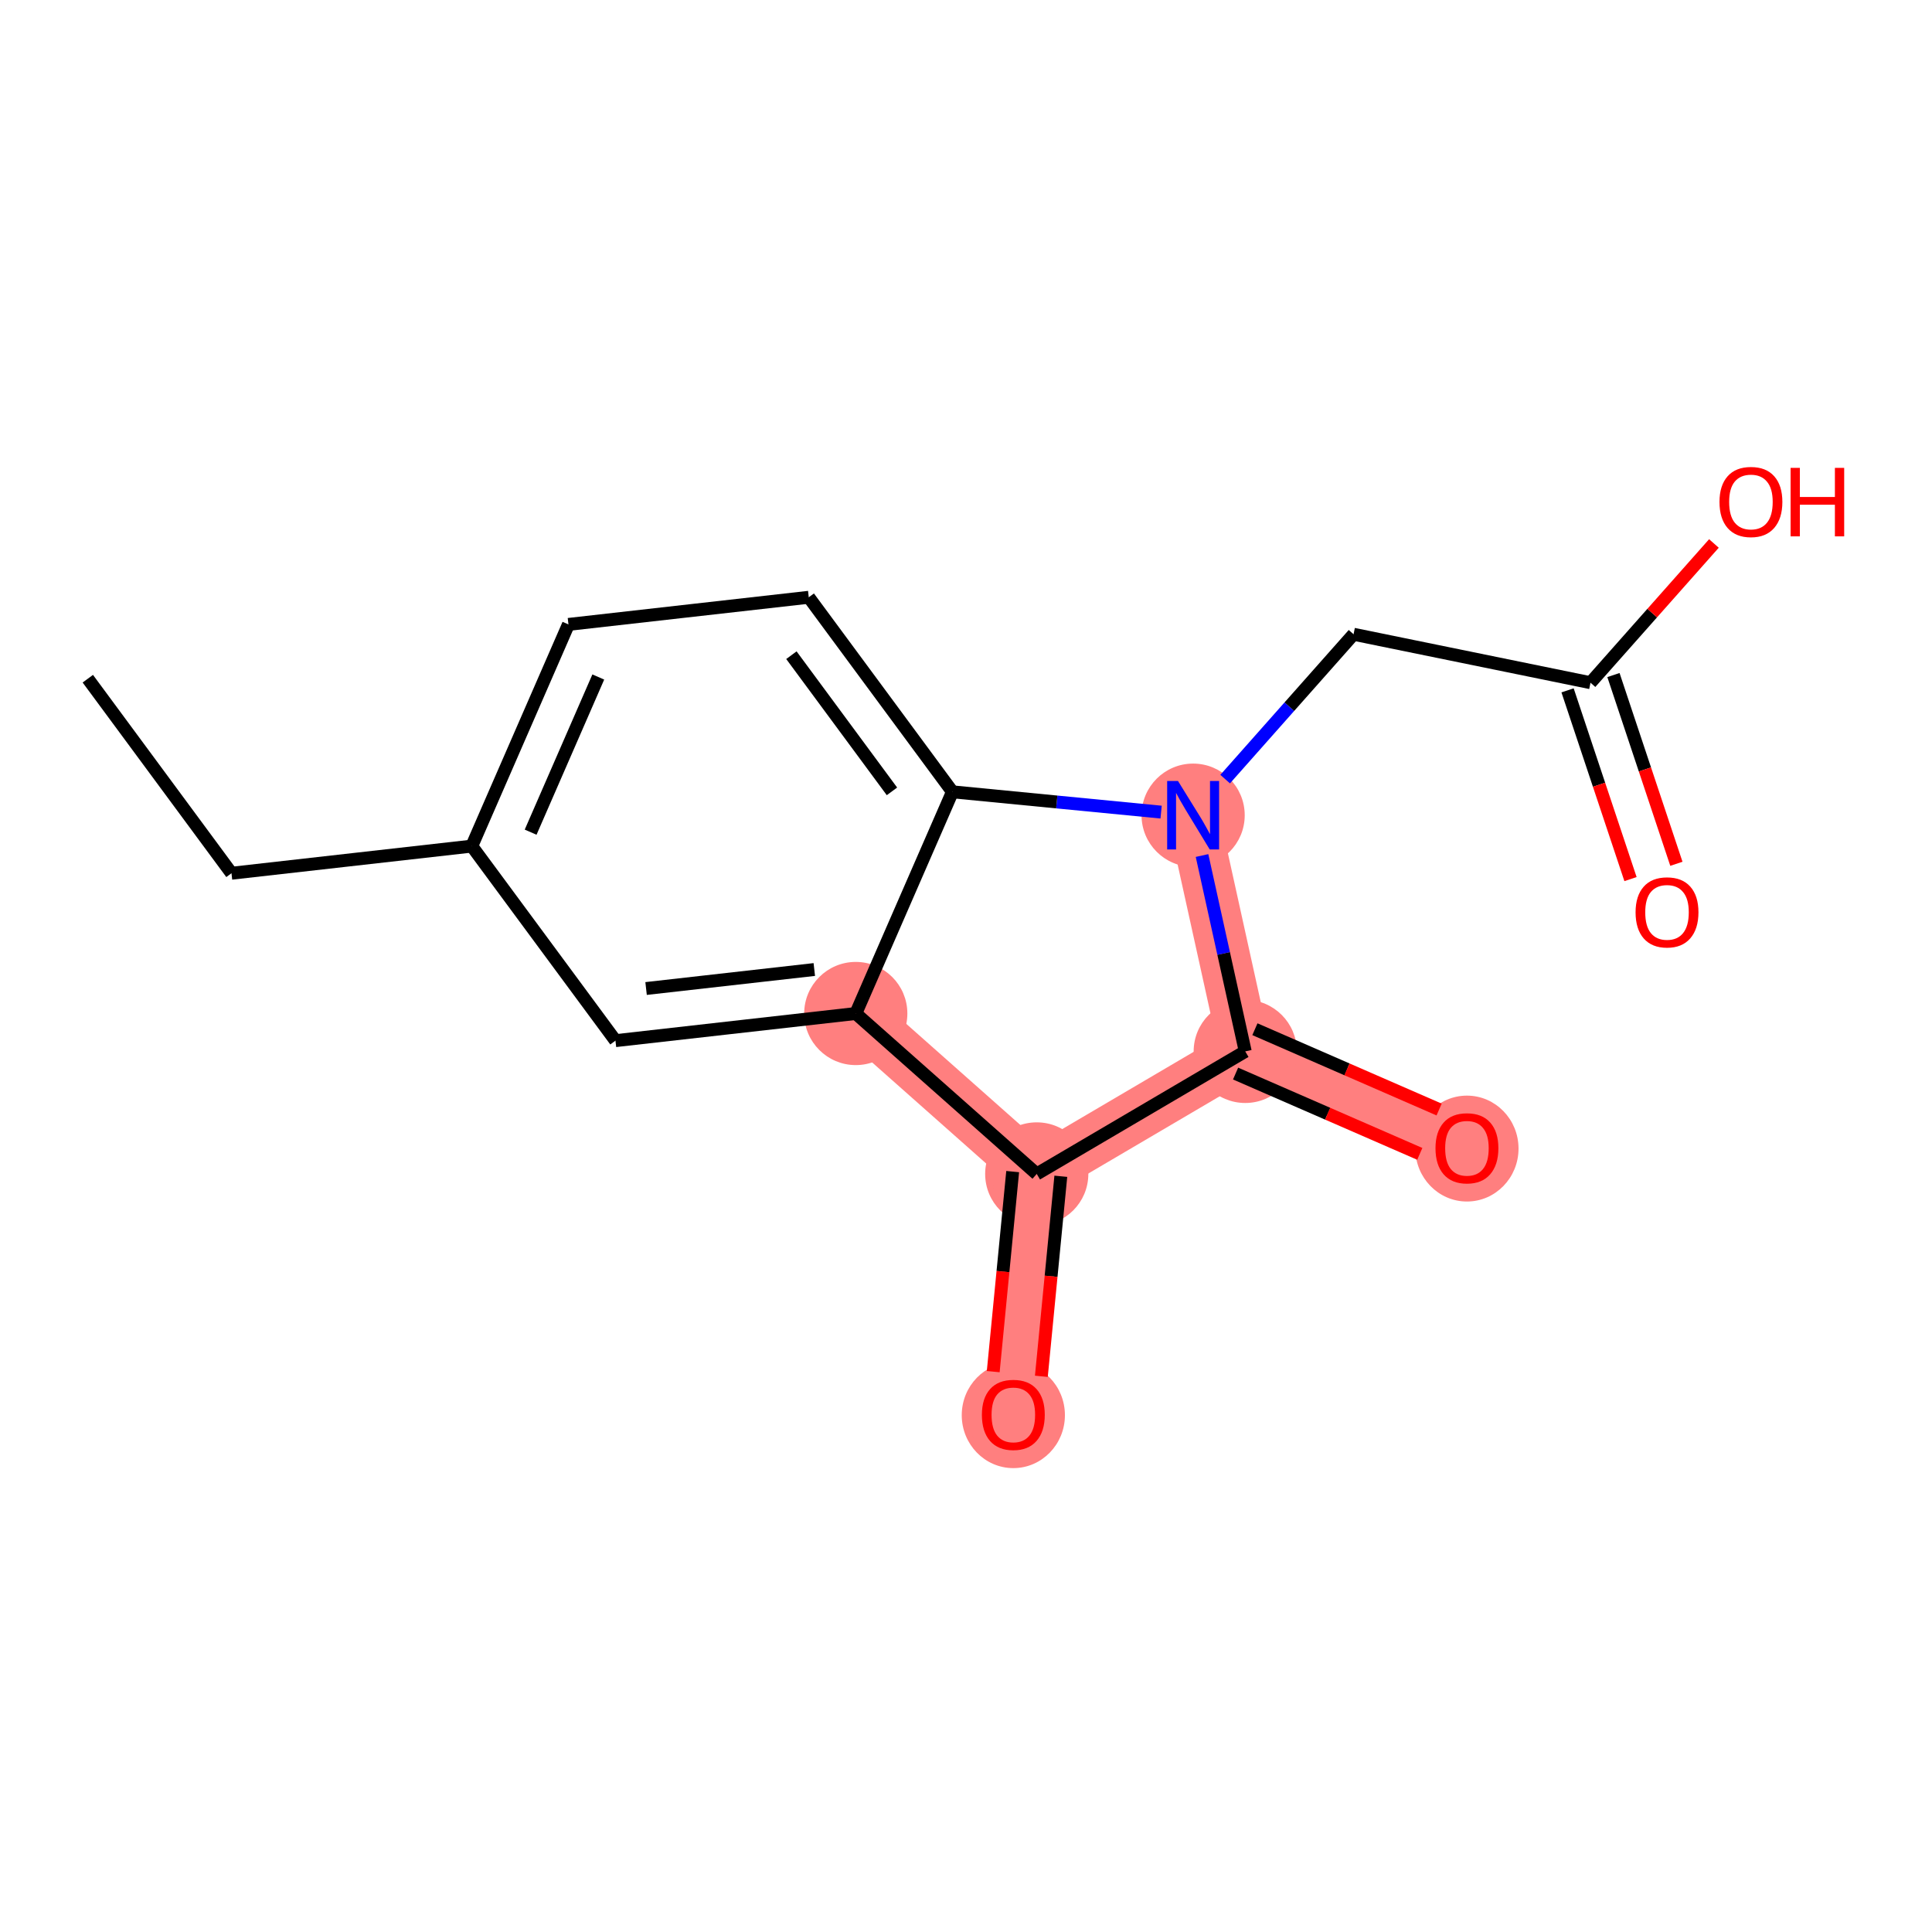 <?xml version='1.0' encoding='iso-8859-1'?>
<svg version='1.1' baseProfile='full'
              xmlns='http://www.w3.org/2000/svg'
                      xmlns:rdkit='http://www.rdkit.org/xml'
                      xmlns:xlink='http://www.w3.org/1999/xlink'
                  xml:space='preserve'
width='300px' height='300px' viewBox='0 0 300 300'>
<!-- END OF HEADER -->
<rect style='opacity:1.0;fill:#FFFFFF;stroke:none' width='300' height='300' x='0' y='0'> </rect>
<rect style='opacity:1.0;fill:#FFFFFF;stroke:none' width='300' height='300' x='0' y='0'> </rect>
<path d='M 132.884,157.377 L 160.986,182.288' style='fill:none;fill-rule:evenodd;stroke:#FF7F7F;stroke-width:8.0px;stroke-linecap:butt;stroke-linejoin:miter;stroke-opacity:1' />
<path d='M 160.986,182.288 L 157.35,219.665' style='fill:none;fill-rule:evenodd;stroke:#FF7F7F;stroke-width:8.0px;stroke-linecap:butt;stroke-linejoin:miter;stroke-opacity:1' />
<path d='M 160.986,182.288 L 193.361,163.26' style='fill:none;fill-rule:evenodd;stroke:#FF7F7F;stroke-width:8.0px;stroke-linecap:butt;stroke-linejoin:miter;stroke-opacity:1' />
<path d='M 193.361,163.26 L 227.785,178.267' style='fill:none;fill-rule:evenodd;stroke:#FF7F7F;stroke-width:8.0px;stroke-linecap:butt;stroke-linejoin:miter;stroke-opacity:1' />
<path d='M 193.361,163.26 L 185.269,126.589' style='fill:none;fill-rule:evenodd;stroke:#FF7F7F;stroke-width:8.0px;stroke-linecap:butt;stroke-linejoin:miter;stroke-opacity:1' />
<ellipse cx='132.884' cy='157.377' rx='7.511' ry='7.511'  style='fill:#FF7F7F;fill-rule:evenodd;stroke:#FF7F7F;stroke-width:1.0px;stroke-linecap:butt;stroke-linejoin:miter;stroke-opacity:1' />
<ellipse cx='160.986' cy='182.288' rx='7.511' ry='7.511'  style='fill:#FF7F7F;fill-rule:evenodd;stroke:#FF7F7F;stroke-width:1.0px;stroke-linecap:butt;stroke-linejoin:miter;stroke-opacity:1' />
<ellipse cx='157.35' cy='219.747' rx='7.511' ry='7.722'  style='fill:#FF7F7F;fill-rule:evenodd;stroke:#FF7F7F;stroke-width:1.0px;stroke-linecap:butt;stroke-linejoin:miter;stroke-opacity:1' />
<ellipse cx='193.361' cy='163.26' rx='7.511' ry='7.511'  style='fill:#FF7F7F;fill-rule:evenodd;stroke:#FF7F7F;stroke-width:1.0px;stroke-linecap:butt;stroke-linejoin:miter;stroke-opacity:1' />
<ellipse cx='227.785' cy='178.35' rx='7.511' ry='7.722'  style='fill:#FF7F7F;fill-rule:evenodd;stroke:#FF7F7F;stroke-width:1.0px;stroke-linecap:butt;stroke-linejoin:miter;stroke-opacity:1' />
<ellipse cx='185.269' cy='126.589' rx='7.511' ry='7.52'  style='fill:#FF7F7F;fill-rule:evenodd;stroke:#FF7F7F;stroke-width:1.0px;stroke-linecap:butt;stroke-linejoin:miter;stroke-opacity:1' />
<path class='bond-0 atom-0 atom-1' d='M 13.636,105.388 L 35.944,135.597' style='fill:none;fill-rule:evenodd;stroke:#000000;stroke-width:2.0px;stroke-linecap:butt;stroke-linejoin:miter;stroke-opacity:1' />
<path class='bond-1 atom-1 atom-2' d='M 35.944,135.597 L 73.26,131.382' style='fill:none;fill-rule:evenodd;stroke:#000000;stroke-width:2.0px;stroke-linecap:butt;stroke-linejoin:miter;stroke-opacity:1' />
<path class='bond-2 atom-2 atom-3' d='M 73.26,131.382 L 88.268,96.958' style='fill:none;fill-rule:evenodd;stroke:#000000;stroke-width:2.0px;stroke-linecap:butt;stroke-linejoin:miter;stroke-opacity:1' />
<path class='bond-2 atom-2 atom-3' d='M 82.396,129.22 L 92.902,105.124' style='fill:none;fill-rule:evenodd;stroke:#000000;stroke-width:2.0px;stroke-linecap:butt;stroke-linejoin:miter;stroke-opacity:1' />
<path class='bond-16 atom-7 atom-2' d='M 95.569,161.592 L 73.26,131.382' style='fill:none;fill-rule:evenodd;stroke:#000000;stroke-width:2.0px;stroke-linecap:butt;stroke-linejoin:miter;stroke-opacity:1' />
<path class='bond-3 atom-3 atom-4' d='M 88.268,96.958 L 125.584,92.744' style='fill:none;fill-rule:evenodd;stroke:#000000;stroke-width:2.0px;stroke-linecap:butt;stroke-linejoin:miter;stroke-opacity:1' />
<path class='bond-4 atom-4 atom-5' d='M 125.584,92.744 L 147.892,122.953' style='fill:none;fill-rule:evenodd;stroke:#000000;stroke-width:2.0px;stroke-linecap:butt;stroke-linejoin:miter;stroke-opacity:1' />
<path class='bond-4 atom-4 atom-5' d='M 122.889,101.737 L 138.504,122.883' style='fill:none;fill-rule:evenodd;stroke:#000000;stroke-width:2.0px;stroke-linecap:butt;stroke-linejoin:miter;stroke-opacity:1' />
<path class='bond-5 atom-5 atom-6' d='M 147.892,122.953 L 132.884,157.377' style='fill:none;fill-rule:evenodd;stroke:#000000;stroke-width:2.0px;stroke-linecap:butt;stroke-linejoin:miter;stroke-opacity:1' />
<path class='bond-17 atom-12 atom-5' d='M 180.297,126.105 L 164.095,124.529' style='fill:none;fill-rule:evenodd;stroke:#0000FF;stroke-width:2.0px;stroke-linecap:butt;stroke-linejoin:miter;stroke-opacity:1' />
<path class='bond-17 atom-12 atom-5' d='M 164.095,124.529 L 147.892,122.953' style='fill:none;fill-rule:evenodd;stroke:#000000;stroke-width:2.0px;stroke-linecap:butt;stroke-linejoin:miter;stroke-opacity:1' />
<path class='bond-6 atom-6 atom-7' d='M 132.884,157.377 L 95.569,161.592' style='fill:none;fill-rule:evenodd;stroke:#000000;stroke-width:2.0px;stroke-linecap:butt;stroke-linejoin:miter;stroke-opacity:1' />
<path class='bond-6 atom-6 atom-7' d='M 126.444,150.546 L 100.323,153.496' style='fill:none;fill-rule:evenodd;stroke:#000000;stroke-width:2.0px;stroke-linecap:butt;stroke-linejoin:miter;stroke-opacity:1' />
<path class='bond-7 atom-6 atom-8' d='M 132.884,157.377 L 160.986,182.288' style='fill:none;fill-rule:evenodd;stroke:#000000;stroke-width:2.0px;stroke-linecap:butt;stroke-linejoin:miter;stroke-opacity:1' />
<path class='bond-8 atom-8 atom-9' d='M 157.248,181.924 L 155.738,197.454' style='fill:none;fill-rule:evenodd;stroke:#000000;stroke-width:2.0px;stroke-linecap:butt;stroke-linejoin:miter;stroke-opacity:1' />
<path class='bond-8 atom-8 atom-9' d='M 155.738,197.454 L 154.227,212.985' style='fill:none;fill-rule:evenodd;stroke:#FF0000;stroke-width:2.0px;stroke-linecap:butt;stroke-linejoin:miter;stroke-opacity:1' />
<path class='bond-8 atom-8 atom-9' d='M 164.724,182.651 L 163.213,198.181' style='fill:none;fill-rule:evenodd;stroke:#000000;stroke-width:2.0px;stroke-linecap:butt;stroke-linejoin:miter;stroke-opacity:1' />
<path class='bond-8 atom-8 atom-9' d='M 163.213,198.181 L 161.702,213.712' style='fill:none;fill-rule:evenodd;stroke:#FF0000;stroke-width:2.0px;stroke-linecap:butt;stroke-linejoin:miter;stroke-opacity:1' />
<path class='bond-9 atom-8 atom-10' d='M 160.986,182.288 L 193.361,163.26' style='fill:none;fill-rule:evenodd;stroke:#000000;stroke-width:2.0px;stroke-linecap:butt;stroke-linejoin:miter;stroke-opacity:1' />
<path class='bond-10 atom-10 atom-11' d='M 191.861,166.702 L 206.162,172.937' style='fill:none;fill-rule:evenodd;stroke:#000000;stroke-width:2.0px;stroke-linecap:butt;stroke-linejoin:miter;stroke-opacity:1' />
<path class='bond-10 atom-10 atom-11' d='M 206.162,172.937 L 220.464,179.172' style='fill:none;fill-rule:evenodd;stroke:#FF0000;stroke-width:2.0px;stroke-linecap:butt;stroke-linejoin:miter;stroke-opacity:1' />
<path class='bond-10 atom-10 atom-11' d='M 194.862,159.817 L 209.164,166.052' style='fill:none;fill-rule:evenodd;stroke:#000000;stroke-width:2.0px;stroke-linecap:butt;stroke-linejoin:miter;stroke-opacity:1' />
<path class='bond-10 atom-10 atom-11' d='M 209.164,166.052 L 223.465,172.287' style='fill:none;fill-rule:evenodd;stroke:#FF0000;stroke-width:2.0px;stroke-linecap:butt;stroke-linejoin:miter;stroke-opacity:1' />
<path class='bond-11 atom-10 atom-12' d='M 193.361,163.26 L 190.006,148.052' style='fill:none;fill-rule:evenodd;stroke:#000000;stroke-width:2.0px;stroke-linecap:butt;stroke-linejoin:miter;stroke-opacity:1' />
<path class='bond-11 atom-10 atom-12' d='M 190.006,148.052 L 186.65,132.845' style='fill:none;fill-rule:evenodd;stroke:#0000FF;stroke-width:2.0px;stroke-linecap:butt;stroke-linejoin:miter;stroke-opacity:1' />
<path class='bond-12 atom-12 atom-13' d='M 190.241,120.98 L 200.211,109.733' style='fill:none;fill-rule:evenodd;stroke:#0000FF;stroke-width:2.0px;stroke-linecap:butt;stroke-linejoin:miter;stroke-opacity:1' />
<path class='bond-12 atom-12 atom-13' d='M 200.211,109.733 L 210.18,98.487' style='fill:none;fill-rule:evenodd;stroke:#000000;stroke-width:2.0px;stroke-linecap:butt;stroke-linejoin:miter;stroke-opacity:1' />
<path class='bond-13 atom-13 atom-14' d='M 210.18,98.487 L 246.972,106.01' style='fill:none;fill-rule:evenodd;stroke:#000000;stroke-width:2.0px;stroke-linecap:butt;stroke-linejoin:miter;stroke-opacity:1' />
<path class='bond-14 atom-14 atom-15' d='M 243.41,107.198 L 248.297,121.852' style='fill:none;fill-rule:evenodd;stroke:#000000;stroke-width:2.0px;stroke-linecap:butt;stroke-linejoin:miter;stroke-opacity:1' />
<path class='bond-14 atom-14 atom-15' d='M 248.297,121.852 L 253.184,136.506' style='fill:none;fill-rule:evenodd;stroke:#FF0000;stroke-width:2.0px;stroke-linecap:butt;stroke-linejoin:miter;stroke-opacity:1' />
<path class='bond-14 atom-14 atom-15' d='M 250.535,104.822 L 255.422,119.476' style='fill:none;fill-rule:evenodd;stroke:#000000;stroke-width:2.0px;stroke-linecap:butt;stroke-linejoin:miter;stroke-opacity:1' />
<path class='bond-14 atom-14 atom-15' d='M 255.422,119.476 L 260.309,134.13' style='fill:none;fill-rule:evenodd;stroke:#FF0000;stroke-width:2.0px;stroke-linecap:butt;stroke-linejoin:miter;stroke-opacity:1' />
<path class='bond-15 atom-14 atom-16' d='M 246.972,106.01 L 256.555,95.2' style='fill:none;fill-rule:evenodd;stroke:#000000;stroke-width:2.0px;stroke-linecap:butt;stroke-linejoin:miter;stroke-opacity:1' />
<path class='bond-15 atom-14 atom-16' d='M 256.555,95.2 L 266.137,84.39' style='fill:none;fill-rule:evenodd;stroke:#FF0000;stroke-width:2.0px;stroke-linecap:butt;stroke-linejoin:miter;stroke-opacity:1' />
<path  class='atom-9' d='M 152.468 219.695
Q 152.468 217.141, 153.73 215.714
Q 154.992 214.287, 157.35 214.287
Q 159.708 214.287, 160.97 215.714
Q 162.232 217.141, 162.232 219.695
Q 162.232 222.278, 160.955 223.75
Q 159.678 225.207, 157.35 225.207
Q 155.007 225.207, 153.73 223.75
Q 152.468 222.293, 152.468 219.695
M 157.35 224.006
Q 158.972 224.006, 159.844 222.924
Q 160.73 221.828, 160.73 219.695
Q 160.73 217.607, 159.844 216.555
Q 158.972 215.489, 157.35 215.489
Q 155.728 215.489, 154.842 216.54
Q 153.97 217.592, 153.97 219.695
Q 153.97 221.843, 154.842 222.924
Q 155.728 224.006, 157.35 224.006
' fill='#FF0000'/>
<path  class='atom-11' d='M 222.903 178.298
Q 222.903 175.744, 224.165 174.317
Q 225.427 172.89, 227.785 172.89
Q 230.144 172.89, 231.406 174.317
Q 232.667 175.744, 232.667 178.298
Q 232.667 180.881, 231.39 182.353
Q 230.114 183.81, 227.785 183.81
Q 225.442 183.81, 224.165 182.353
Q 222.903 180.896, 222.903 178.298
M 227.785 182.609
Q 229.408 182.609, 230.279 181.527
Q 231.165 180.431, 231.165 178.298
Q 231.165 176.21, 230.279 175.158
Q 229.408 174.092, 227.785 174.092
Q 226.163 174.092, 225.277 175.143
Q 224.406 176.195, 224.406 178.298
Q 224.406 180.446, 225.277 181.527
Q 226.163 182.609, 227.785 182.609
' fill='#FF0000'/>
<path  class='atom-12' d='M 182.918 121.271
L 186.403 126.904
Q 186.749 127.46, 187.305 128.466
Q 187.86 129.473, 187.89 129.533
L 187.89 121.271
L 189.302 121.271
L 189.302 131.906
L 187.845 131.906
L 184.105 125.747
Q 183.669 125.026, 183.204 124.2
Q 182.753 123.374, 182.618 123.119
L 182.618 131.906
L 181.236 131.906
L 181.236 121.271
L 182.918 121.271
' fill='#0000FF'/>
<path  class='atom-15' d='M 253.971 141.664
Q 253.971 139.111, 255.233 137.684
Q 256.495 136.257, 258.853 136.257
Q 261.212 136.257, 262.473 137.684
Q 263.735 139.111, 263.735 141.664
Q 263.735 144.248, 262.458 145.72
Q 261.182 147.177, 258.853 147.177
Q 256.51 147.177, 255.233 145.72
Q 253.971 144.263, 253.971 141.664
M 258.853 145.975
Q 260.476 145.975, 261.347 144.894
Q 262.233 143.797, 262.233 141.664
Q 262.233 139.576, 261.347 138.525
Q 260.476 137.458, 258.853 137.458
Q 257.231 137.458, 256.345 138.51
Q 255.473 139.561, 255.473 141.664
Q 255.473 143.812, 256.345 144.894
Q 257.231 145.975, 258.853 145.975
' fill='#FF0000'/>
<path  class='atom-16' d='M 267.001 77.939
Q 267.001 75.385, 268.263 73.958
Q 269.525 72.531, 271.883 72.531
Q 274.241 72.531, 275.503 73.958
Q 276.765 75.385, 276.765 77.939
Q 276.765 80.522, 275.488 81.994
Q 274.211 83.451, 271.883 83.451
Q 269.54 83.451, 268.263 81.994
Q 267.001 80.537, 267.001 77.939
M 271.883 82.25
Q 273.505 82.25, 274.377 81.168
Q 275.263 80.072, 275.263 77.939
Q 275.263 75.851, 274.377 74.799
Q 273.505 73.733, 271.883 73.733
Q 270.261 73.733, 269.375 74.784
Q 268.503 75.836, 268.503 77.939
Q 268.503 80.087, 269.375 81.168
Q 270.261 82.25, 271.883 82.25
' fill='#FF0000'/>
<path  class='atom-16' d='M 278.042 72.651
L 279.484 72.651
L 279.484 77.172
L 284.922 77.172
L 284.922 72.651
L 286.364 72.651
L 286.364 83.286
L 284.922 83.286
L 284.922 78.374
L 279.484 78.374
L 279.484 83.286
L 278.042 83.286
L 278.042 72.651
' fill='#FF0000'/>
</svg>
